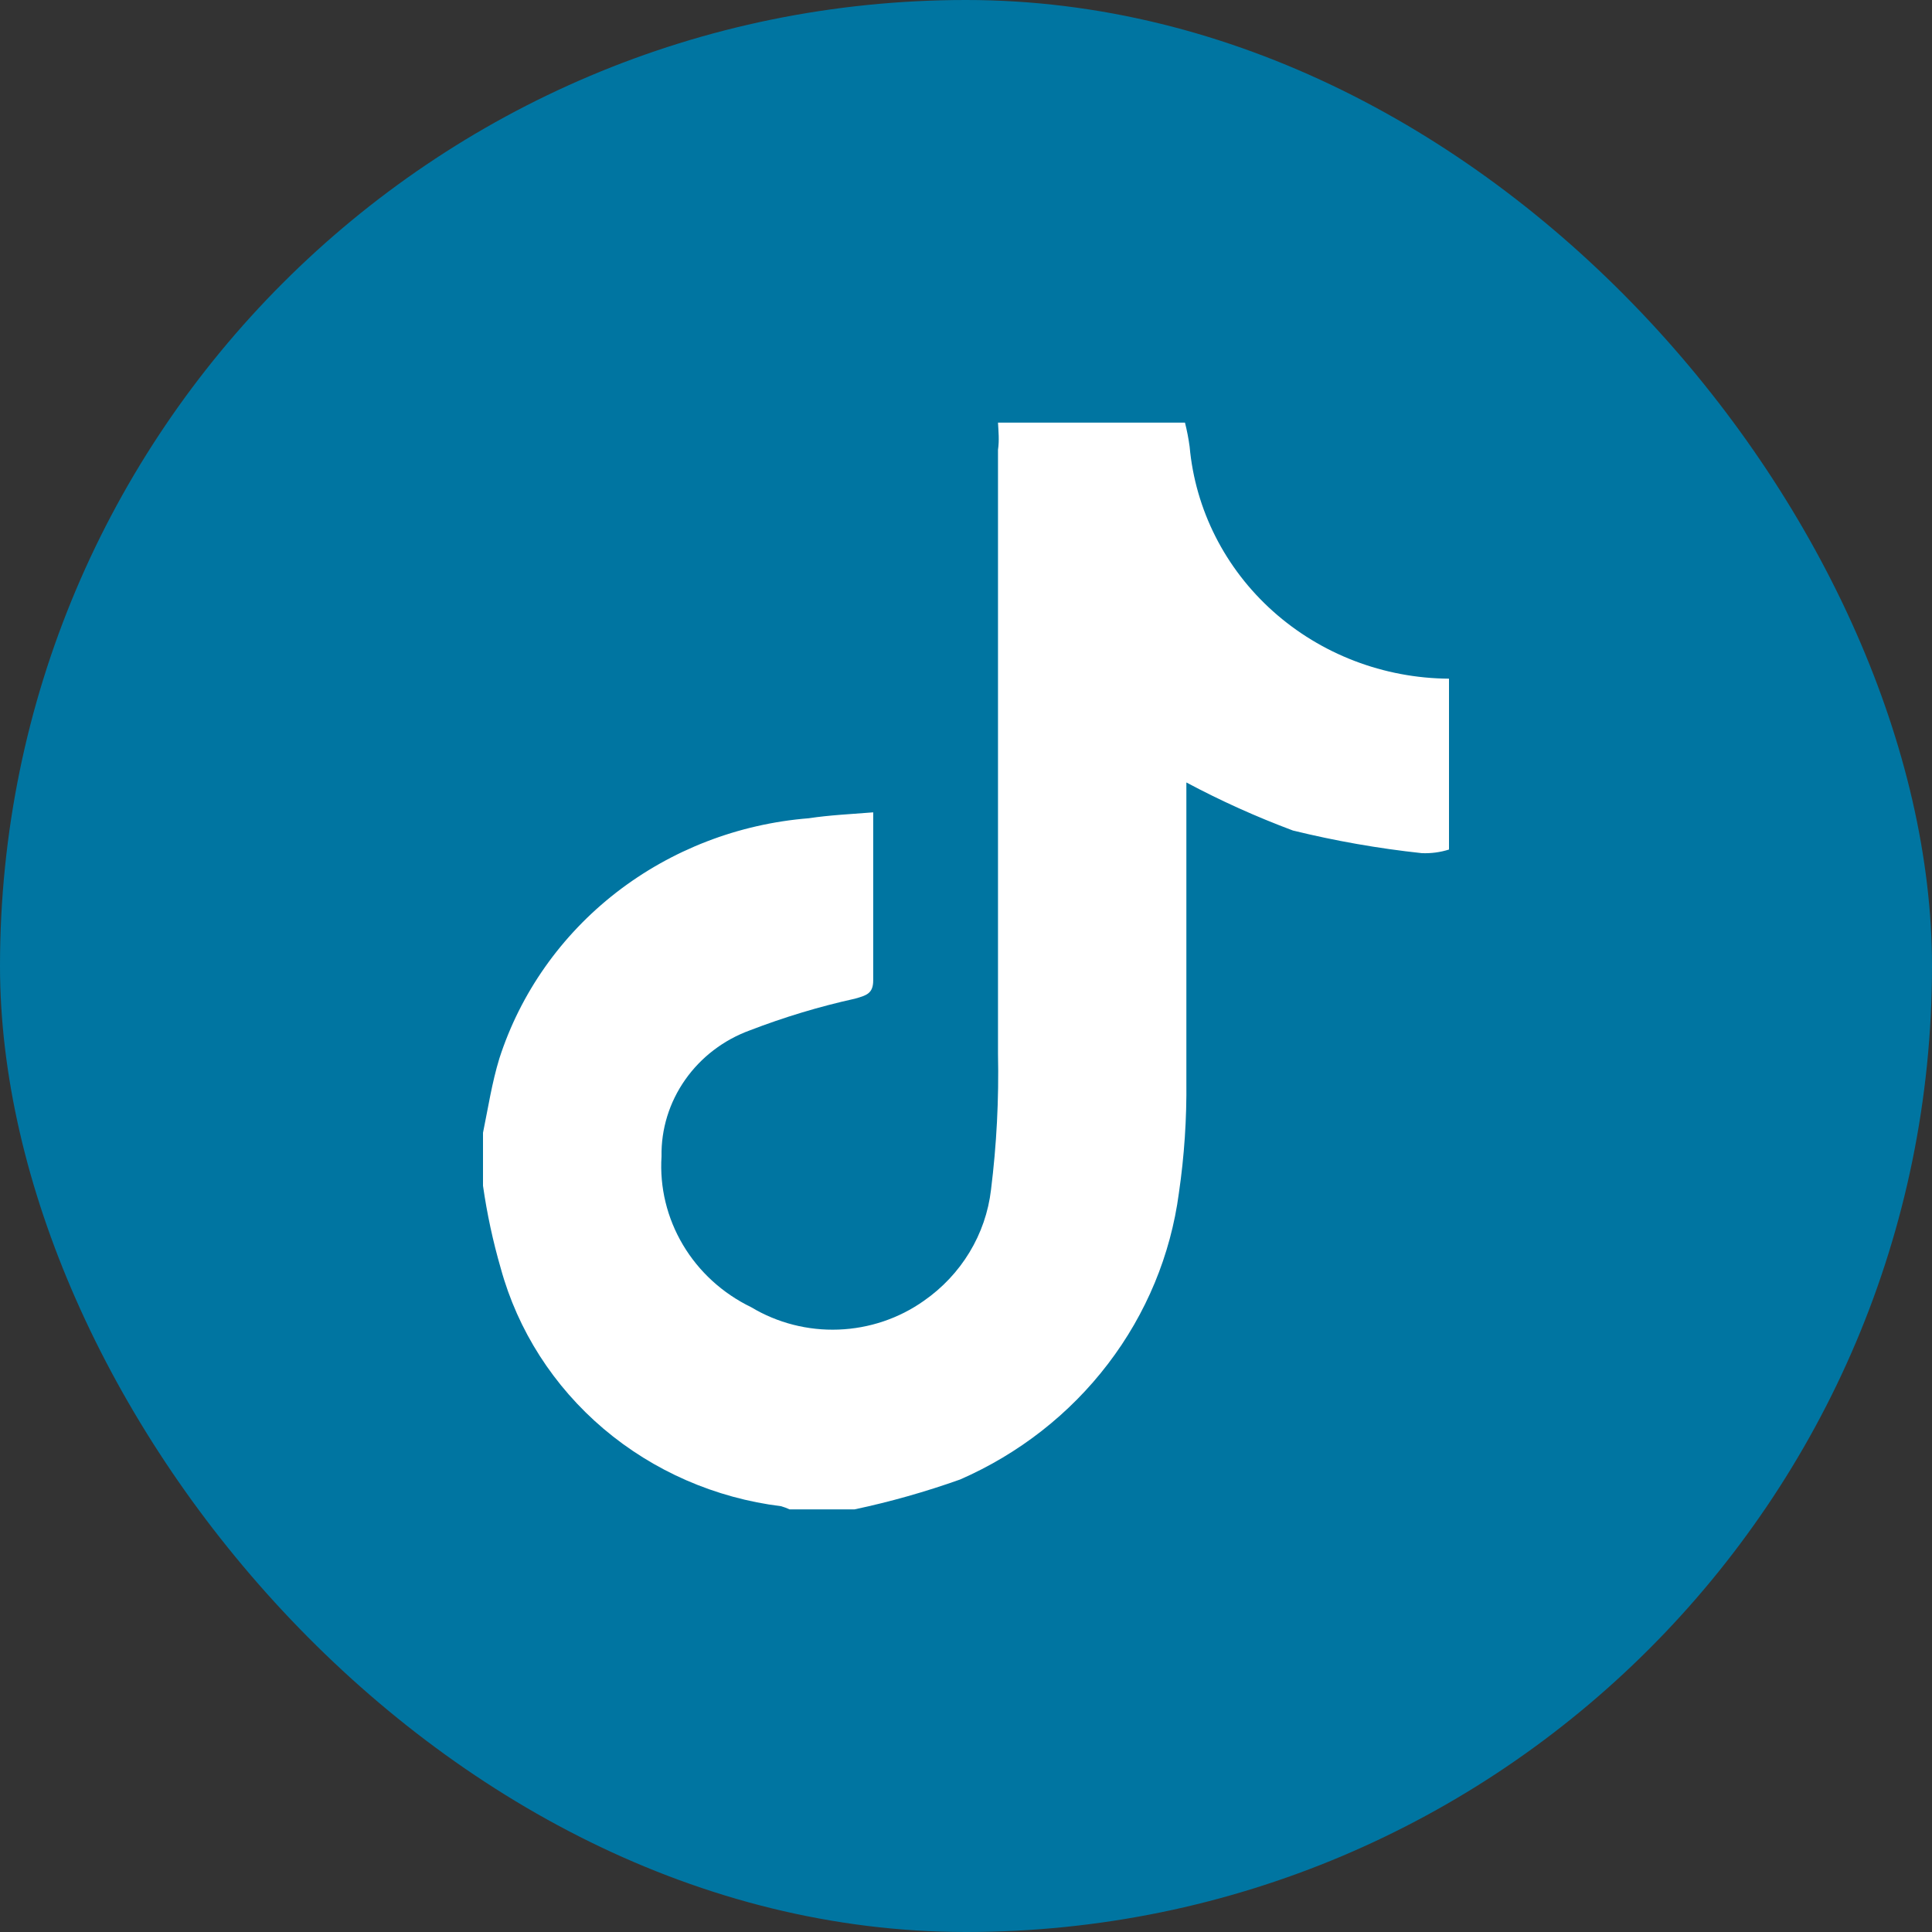 <svg width="32" height="32" viewBox="0 0 32 32" fill="none" xmlns="http://www.w3.org/2000/svg">
<rect x="0" y="0" width="32" height="32" fill="#333333" stroke="none"/>
<rect width="32" height="32" rx="16" fill="#0075A1"/>
<path d="M16.53 7H19.627C19.66 7.131 19.686 7.264 19.704 7.398C19.798 8.442 20.291 9.415 21.085 10.125C21.88 10.836 22.919 11.234 24 11.241V14.071C23.855 14.117 23.703 14.137 23.551 14.131C22.831 14.054 22.117 13.928 21.415 13.756C20.808 13.529 20.219 13.264 19.65 12.96V13.335C19.65 14.836 19.65 16.383 19.65 17.907C19.657 18.527 19.616 19.147 19.526 19.761C19.39 20.786 18.986 21.76 18.352 22.59C17.718 23.421 16.875 24.08 15.903 24.505C15.332 24.708 14.748 24.874 14.154 25H13.078C13.033 24.979 12.986 24.962 12.939 24.948C11.848 24.813 10.824 24.366 9.996 23.664C9.169 22.962 8.576 22.037 8.294 21.007C8.164 20.558 8.066 20.102 8 19.64V18.762C8.085 18.349 8.147 17.937 8.271 17.531C8.62 16.449 9.294 15.492 10.207 14.783C11.12 14.075 12.23 13.646 13.395 13.553C13.744 13.5 14.092 13.485 14.463 13.455C14.463 14.431 14.463 15.332 14.463 16.24C14.463 16.458 14.347 16.488 14.162 16.541C13.568 16.672 12.986 16.848 12.42 17.066C11.984 17.225 11.61 17.511 11.348 17.885C11.086 18.258 10.949 18.701 10.957 19.153C10.924 19.665 11.048 20.175 11.312 20.619C11.576 21.064 11.97 21.423 12.443 21.652C12.876 21.912 13.379 22.041 13.888 22.022C14.397 22.003 14.888 21.838 15.3 21.547C15.608 21.333 15.866 21.059 16.058 20.742C16.25 20.425 16.371 20.073 16.414 19.708C16.507 18.961 16.546 18.209 16.53 17.456C16.53 14.123 16.53 10.788 16.53 7.45C16.553 7.293 16.538 7.15 16.53 7Z" fill="white"/>
</svg>

